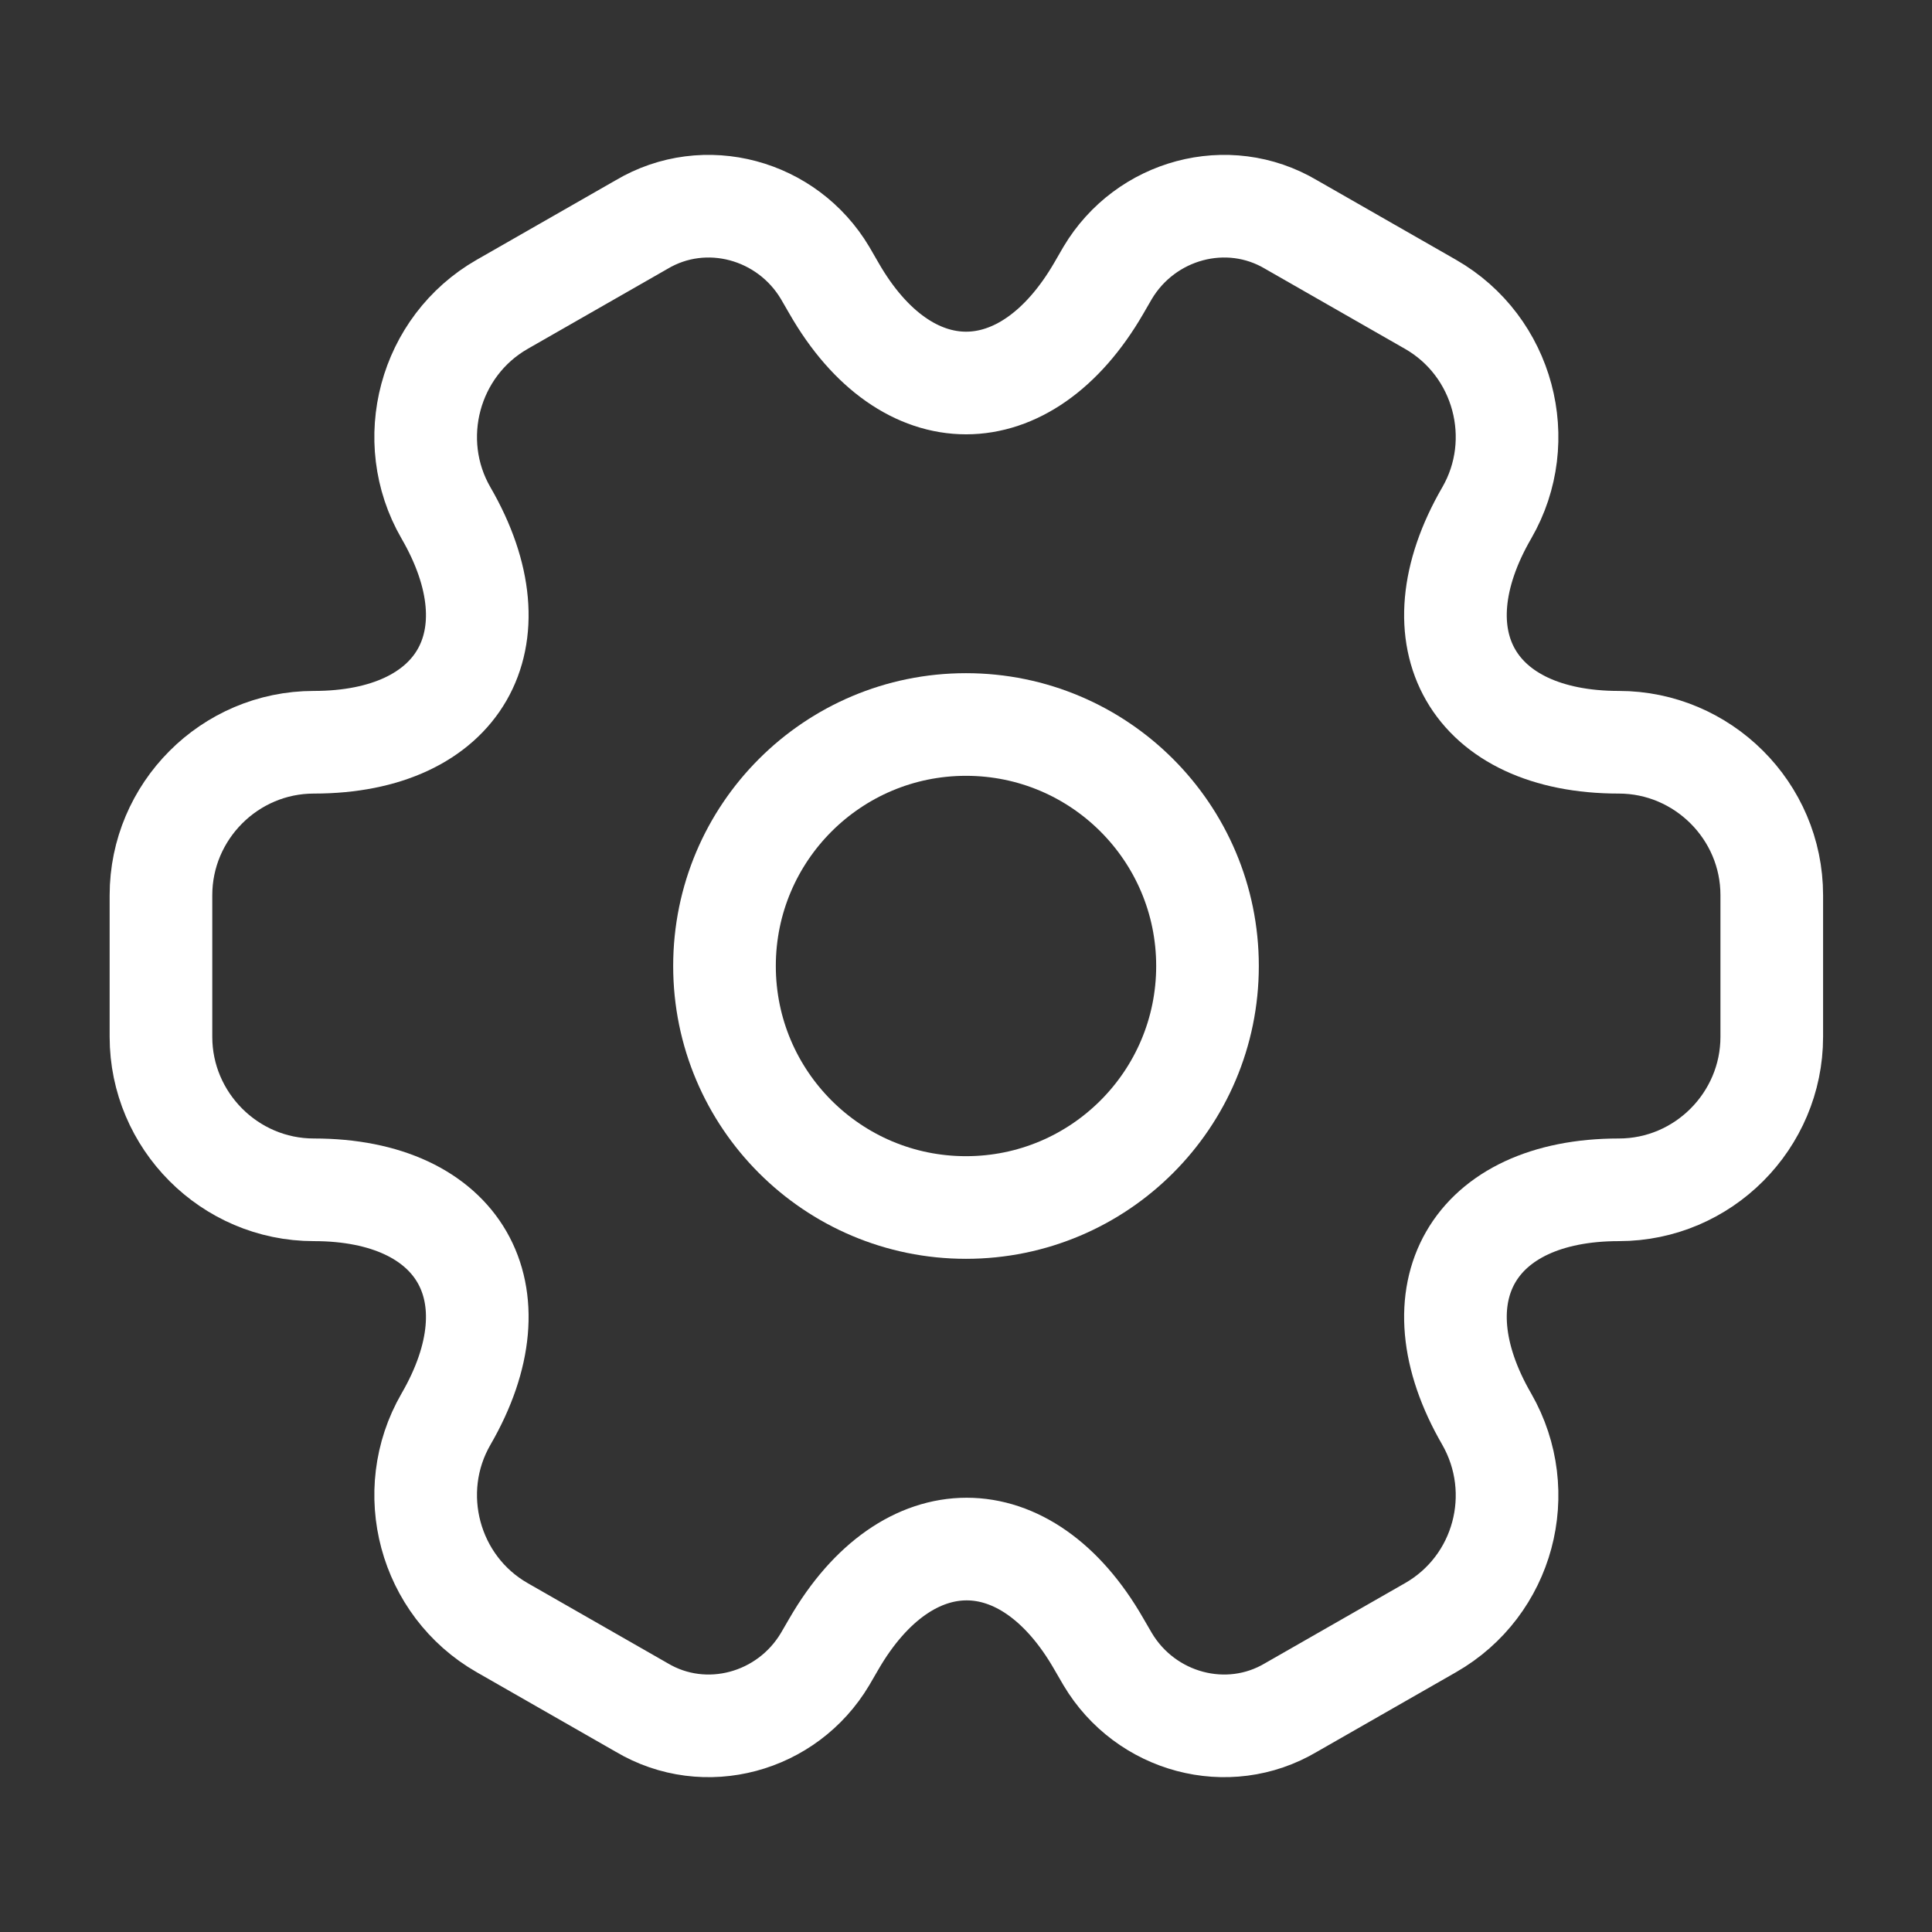 <svg xmlns="http://www.w3.org/2000/svg" width="32" height="32" viewBox="0 0 32 32" fill="none"><rect x="0" y="0" width="32" height="32" fill="#333333" stroke="none"/><path d="M16 20C18.209 20 20 18.209 20 16C20 13.791 18.209 12 16 12C13.791 12 12 13.791 12 16C12 18.209 13.791 20 16 20Z" stroke="white" stroke-width="1.7" stroke-miterlimit="10" stroke-linecap="round" stroke-linejoin="round"></path><path d="M2.666 17.174V14.827C2.666 13.44 3.799 12.294 5.199 12.294C7.613 12.294 8.599 10.587 7.386 8.494C6.693 7.294 7.106 5.734 8.319 5.04L10.626 3.72C11.679 3.094 13.039 3.467 13.666 4.52L13.813 4.774C15.013 6.867 16.986 6.867 18.199 4.774L18.346 4.52C18.973 3.467 20.333 3.094 21.386 3.72L23.693 5.04C24.906 5.734 25.319 7.294 24.626 8.494C23.413 10.587 24.399 12.294 26.813 12.294C28.199 12.294 29.346 13.427 29.346 14.827V17.174C29.346 18.56 28.213 19.707 26.813 19.707C24.399 19.707 23.413 21.414 24.626 23.507C25.319 24.72 24.906 26.267 23.693 26.96L21.386 28.28C20.333 28.907 18.973 28.534 18.346 27.48L18.199 27.227C16.999 25.134 15.026 25.134 13.813 27.227L13.666 27.48C13.039 28.534 11.679 28.907 10.626 28.28L8.319 26.96C7.106 26.267 6.693 24.707 7.386 23.507C8.599 21.414 7.613 19.707 5.199 19.707C3.799 19.707 2.666 18.56 2.666 17.174Z" stroke="white" stroke-width="1.7" stroke-miterlimit="10" stroke-linecap="round" stroke-linejoin="round"></path></svg>